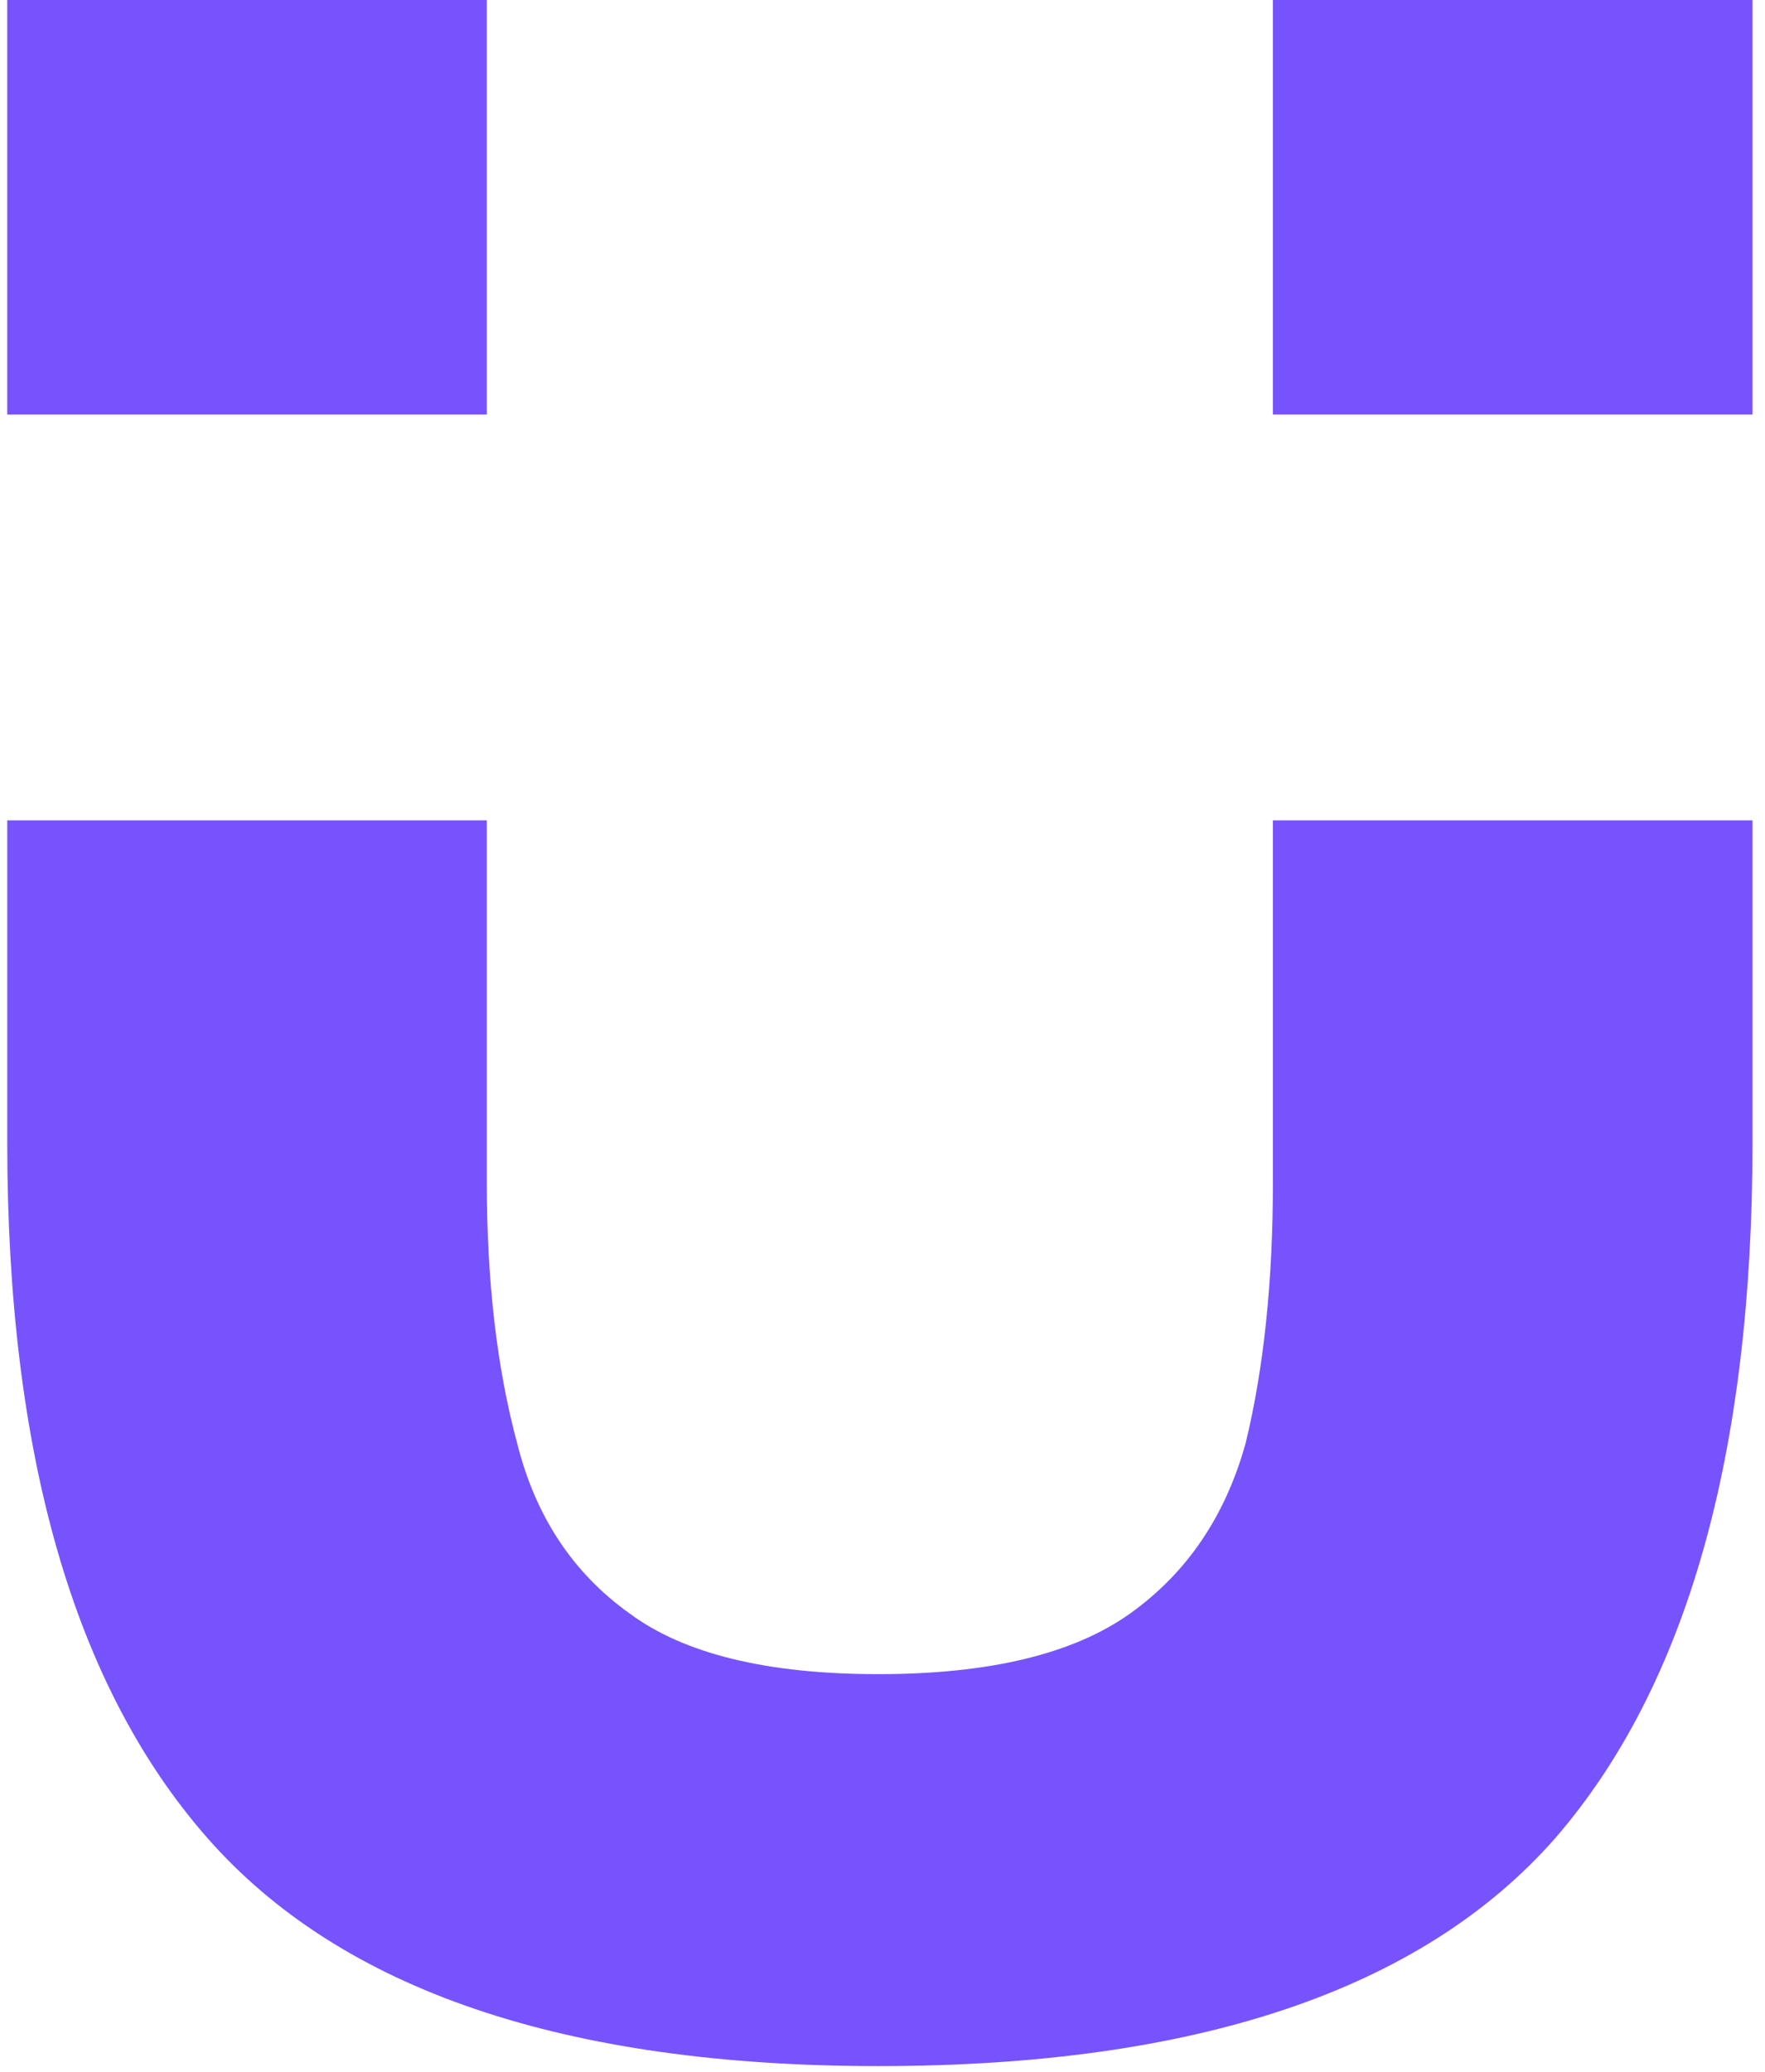 <?xml version="1.0" encoding="UTF-8"?> <svg xmlns="http://www.w3.org/2000/svg" width="104" height="122" viewBox="0 0 104 122" fill="none"><path d="M91.638 108.246C83.769 117.192 70.475 121.665 51.755 121.665C33.275 121.665 20.1 117.192 12.231 108.246C4.361 99.3 0.427 85.643 0.427 67.274V48.31H28.684V69.6C28.684 75.445 29.28 80.574 30.473 84.987C31.546 89.281 33.752 92.621 37.09 95.006C40.309 97.392 45.198 98.585 51.755 98.585C58.313 98.585 63.261 97.392 66.6 95.006C69.938 92.621 72.204 89.281 73.396 84.987C74.469 80.574 75.005 75.445 75.005 69.6V48.31H103.263V67.274C103.263 85.643 99.388 99.3 91.638 108.246Z" fill="#7753FE"></path><path d="M103.263 24.411H75.005V0H103.263V24.411Z" fill="#7753FE"></path><path d="M28.684 24.411V0H0.427V24.411H28.684Z" fill="#7753FE"></path></svg> 